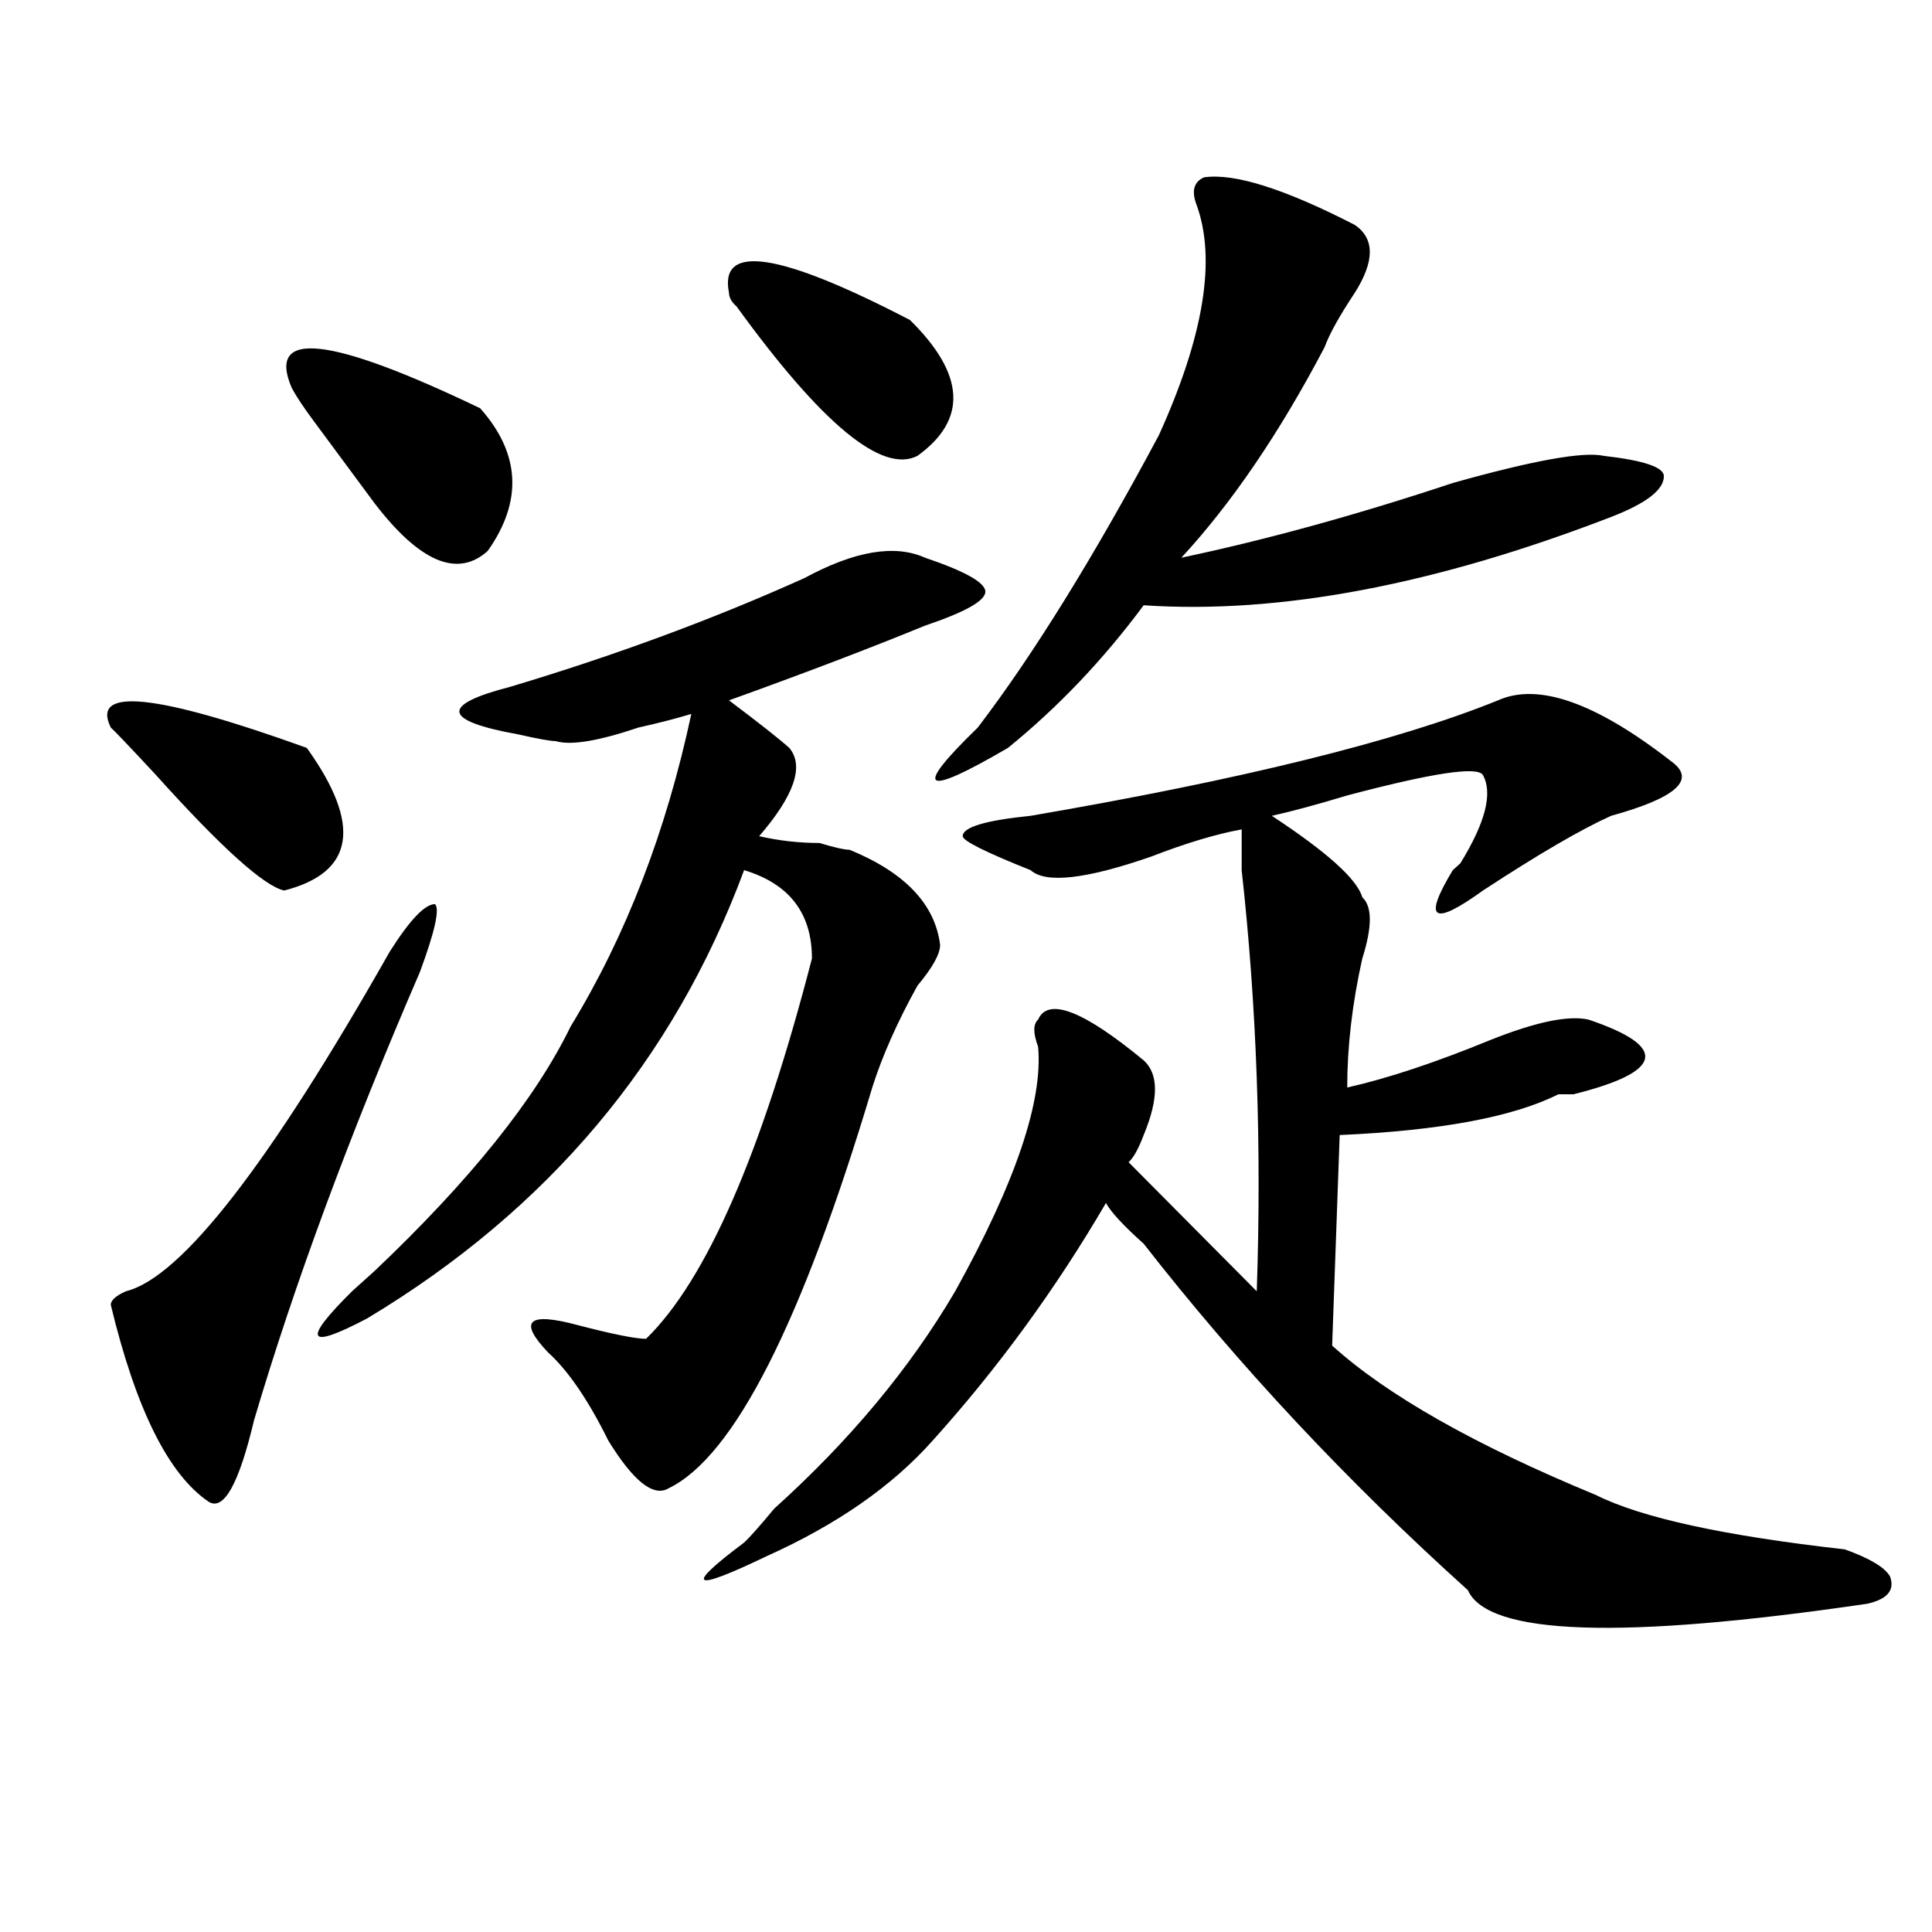 <?xml version="1.0" encoding="utf-8"?>
<!-- Generator: Adobe Illustrator 16.0.0, SVG Export Plug-In . SVG Version: 6.00 Build 0)  -->
<!DOCTYPE svg PUBLIC "-//W3C//DTD SVG 1.1//EN" "http://www.w3.org/Graphics/SVG/1.1/DTD/svg11.dtd">
<svg version="1.1" id="图层_1" xmlns="http://www.w3.org/2000/svg" xmlns:xlink="http://www.w3.org/1999/xlink" x="0px" y="0px"
	 width="1000px" height="1000px" viewBox="0 0 1000 1000" enable-background="new 0 0 1000 1000" xml:space="preserve">
<path d="M158.801,387.109c28.597,39.881,24.694,64.49-11.707,73.828c-10.427-2.307-32.561-22.247-66.34-59.766
	C67.705,387.109,59.9,378.925,57.34,376.563C46.913,355.469,80.754,358.984,158.801,387.109z M201.727,492.578
	c10.365-16.369,18.17-24.609,23.414-24.609c2.561,2.362,0,14.063-7.805,35.156c-36.463,84.375-65.06,161.719-85.852,232.031
	c-7.805,32.85-15.609,46.912-23.414,42.188c-20.854-14.063-37.743-48.01-50.73-101.953c0-2.307,2.561-4.669,7.805-7.031
	C93.741,661.328,139.289,602.771,201.727,492.578z M150.996,200.781c-13.049-30.432,19.512-26.916,97.559,10.547
	c20.792,23.456,22.072,48.065,3.902,73.828c-15.609,14.063-35.121,5.878-58.535-24.609c-10.427-14.063-20.854-28.125-31.219-42.188
	C157.459,211.328,153.557,205.506,150.996,200.781z M478.793,288.672c20.792,7.031,31.219,12.909,31.219,17.578
	c0,4.725-10.427,10.547-31.219,17.578c-28.658,11.756-62.438,24.609-101.461,38.672c15.609,11.756,25.975,19.94,31.219,24.609
	c7.805,9.394,2.561,24.609-15.609,45.703c10.365,2.362,20.792,3.516,31.219,3.516c7.805,2.362,12.987,3.516,15.609,3.516
	c28.597,11.756,44.206,28.125,46.828,49.219c0,4.725-3.902,11.756-11.707,21.094c-10.427,18.787-18.231,36.365-23.414,52.734
	c-36.463,121.894-71.584,191.053-105.363,207.422c-7.805,4.725-18.231-3.516-31.219-24.609
	c-10.427-21.094-20.854-36.31-31.219-45.703c-15.609-16.369-10.427-21.094,15.609-14.063c18.17,4.725,29.877,7.031,35.121,7.031
	c31.219-30.432,59.815-96.075,85.852-196.875c0-23.4-11.707-38.672-35.121-45.703c-36.463,98.438-101.461,175.781-195.117,232.031
	c-31.219,16.425-33.841,11.756-7.805-14.063c2.561-2.307,6.463-5.822,11.707-10.547c49.389-46.856,83.229-89.044,101.461-126.563
	c28.597-46.856,49.389-100.744,62.438-161.719c-7.805,2.362-16.951,4.725-27.316,7.031c-20.854,7.031-35.121,9.394-42.926,7.031
	c-2.622,0-9.146-1.153-19.512-3.516c-39.023-7.031-40.365-15.216-3.902-24.609c54.633-16.369,105.363-35.156,152.191-56.25
	C442.33,285.156,463.184,281.641,478.793,288.672z M775.371,362.5c20.792-9.338,50.73,1.209,89.754,31.641
	c12.987,9.394,2.561,18.787-31.219,28.125c-15.609,7.031-37.743,19.94-66.34,38.672c-26.036,18.787-31.219,15.271-15.609-10.547
	l3.902-3.516c12.987-21.094,16.89-36.31,11.707-45.703c-2.622-4.669-26.036-1.153-70.242,10.547
	c-15.609,4.725-28.658,8.24-39.023,10.547c28.597,18.787,44.206,32.85,46.828,42.188c5.183,4.725,5.183,15.271,0,31.641
	c-5.244,23.456-7.805,45.703-7.805,66.797c20.792-4.669,45.486-12.854,74.145-24.609c23.414-9.338,40.304-12.854,50.73-10.547
	c41.584,14.063,39.023,26.972-7.805,38.672c-2.622,0-5.244,0-7.805,0c-23.414,11.756-61.157,18.787-113.168,21.094l-3.902,108.984
	c28.597,25.818,74.145,51.581,136.582,77.344c23.414,11.756,66.34,21.094,128.777,28.125c12.987,4.669,20.792,9.338,23.414,14.063
	c2.561,7.031-1.342,11.7-11.707,14.063c-127.497,18.731-196.459,16.369-206.824-7.031
	c-62.438-56.25-118.412-116.016-167.801-179.297c-10.427-9.338-16.951-16.369-19.512-21.094
	c-26.036,44.55-55.975,85.584-89.754,123.047c-20.854,23.456-49.45,43.396-85.852,59.766c-39.023,18.731-42.926,16.369-11.707-7.031
	c2.561-2.307,7.805-8.185,15.609-17.578c39.023-35.156,70.242-72.619,93.656-112.5c31.219-56.25,45.486-98.438,42.926-126.563
	c-2.622-7.031-2.622-11.7,0-14.063c5.183-11.7,23.414-4.669,54.633,21.094c7.805,7.031,7.805,19.94,0,38.672
	c-2.622,7.031-5.244,11.756-7.805,14.063l66.34,66.797c2.561-74.981,0-147.656-7.805-217.969c0-11.7,0-18.731,0-21.094
	c-13.049,2.362-28.658,7.031-46.828,14.063c-33.841,11.756-54.633,14.063-62.438,7.031c-23.414-9.338-35.121-15.216-35.121-17.578
	c0-4.669,11.707-8.185,35.121-10.547C642.691,403.534,723.299,383.594,775.371,362.5z M377.332,151.563
	c-5.244-25.763,25.975-21.094,93.656,14.063c28.597,28.125,29.877,51.581,3.902,70.313c-18.231,9.394-49.45-16.369-93.656-77.344
	C378.612,156.287,377.332,153.925,377.332,151.563z M623.18,91.797c15.609-2.307,41.584,5.878,78.047,24.609
	c10.365,7.031,10.365,18.787,0,35.156c-7.805,11.756-13.049,21.094-15.609,28.125c-23.414,44.55-48.17,80.859-74.145,108.984
	c44.206-9.338,91.034-22.247,140.484-38.672c41.584-11.7,67.62-16.369,78.047-14.063c20.792,2.362,31.219,5.878,31.219,10.547
	c0,7.031-9.146,14.063-27.316,21.094c-91.096,35.156-171.703,50.428-241.945,45.703c-20.854,28.125-44.268,52.734-70.242,73.828
	c-44.268,25.818-49.45,22.303-15.609-10.547c28.597-37.463,59.815-87.891,93.656-151.172
	c23.414-51.525,29.877-91.406,19.512-119.531C616.655,98.828,617.936,94.159,623.18,91.797z"/>
</svg>
